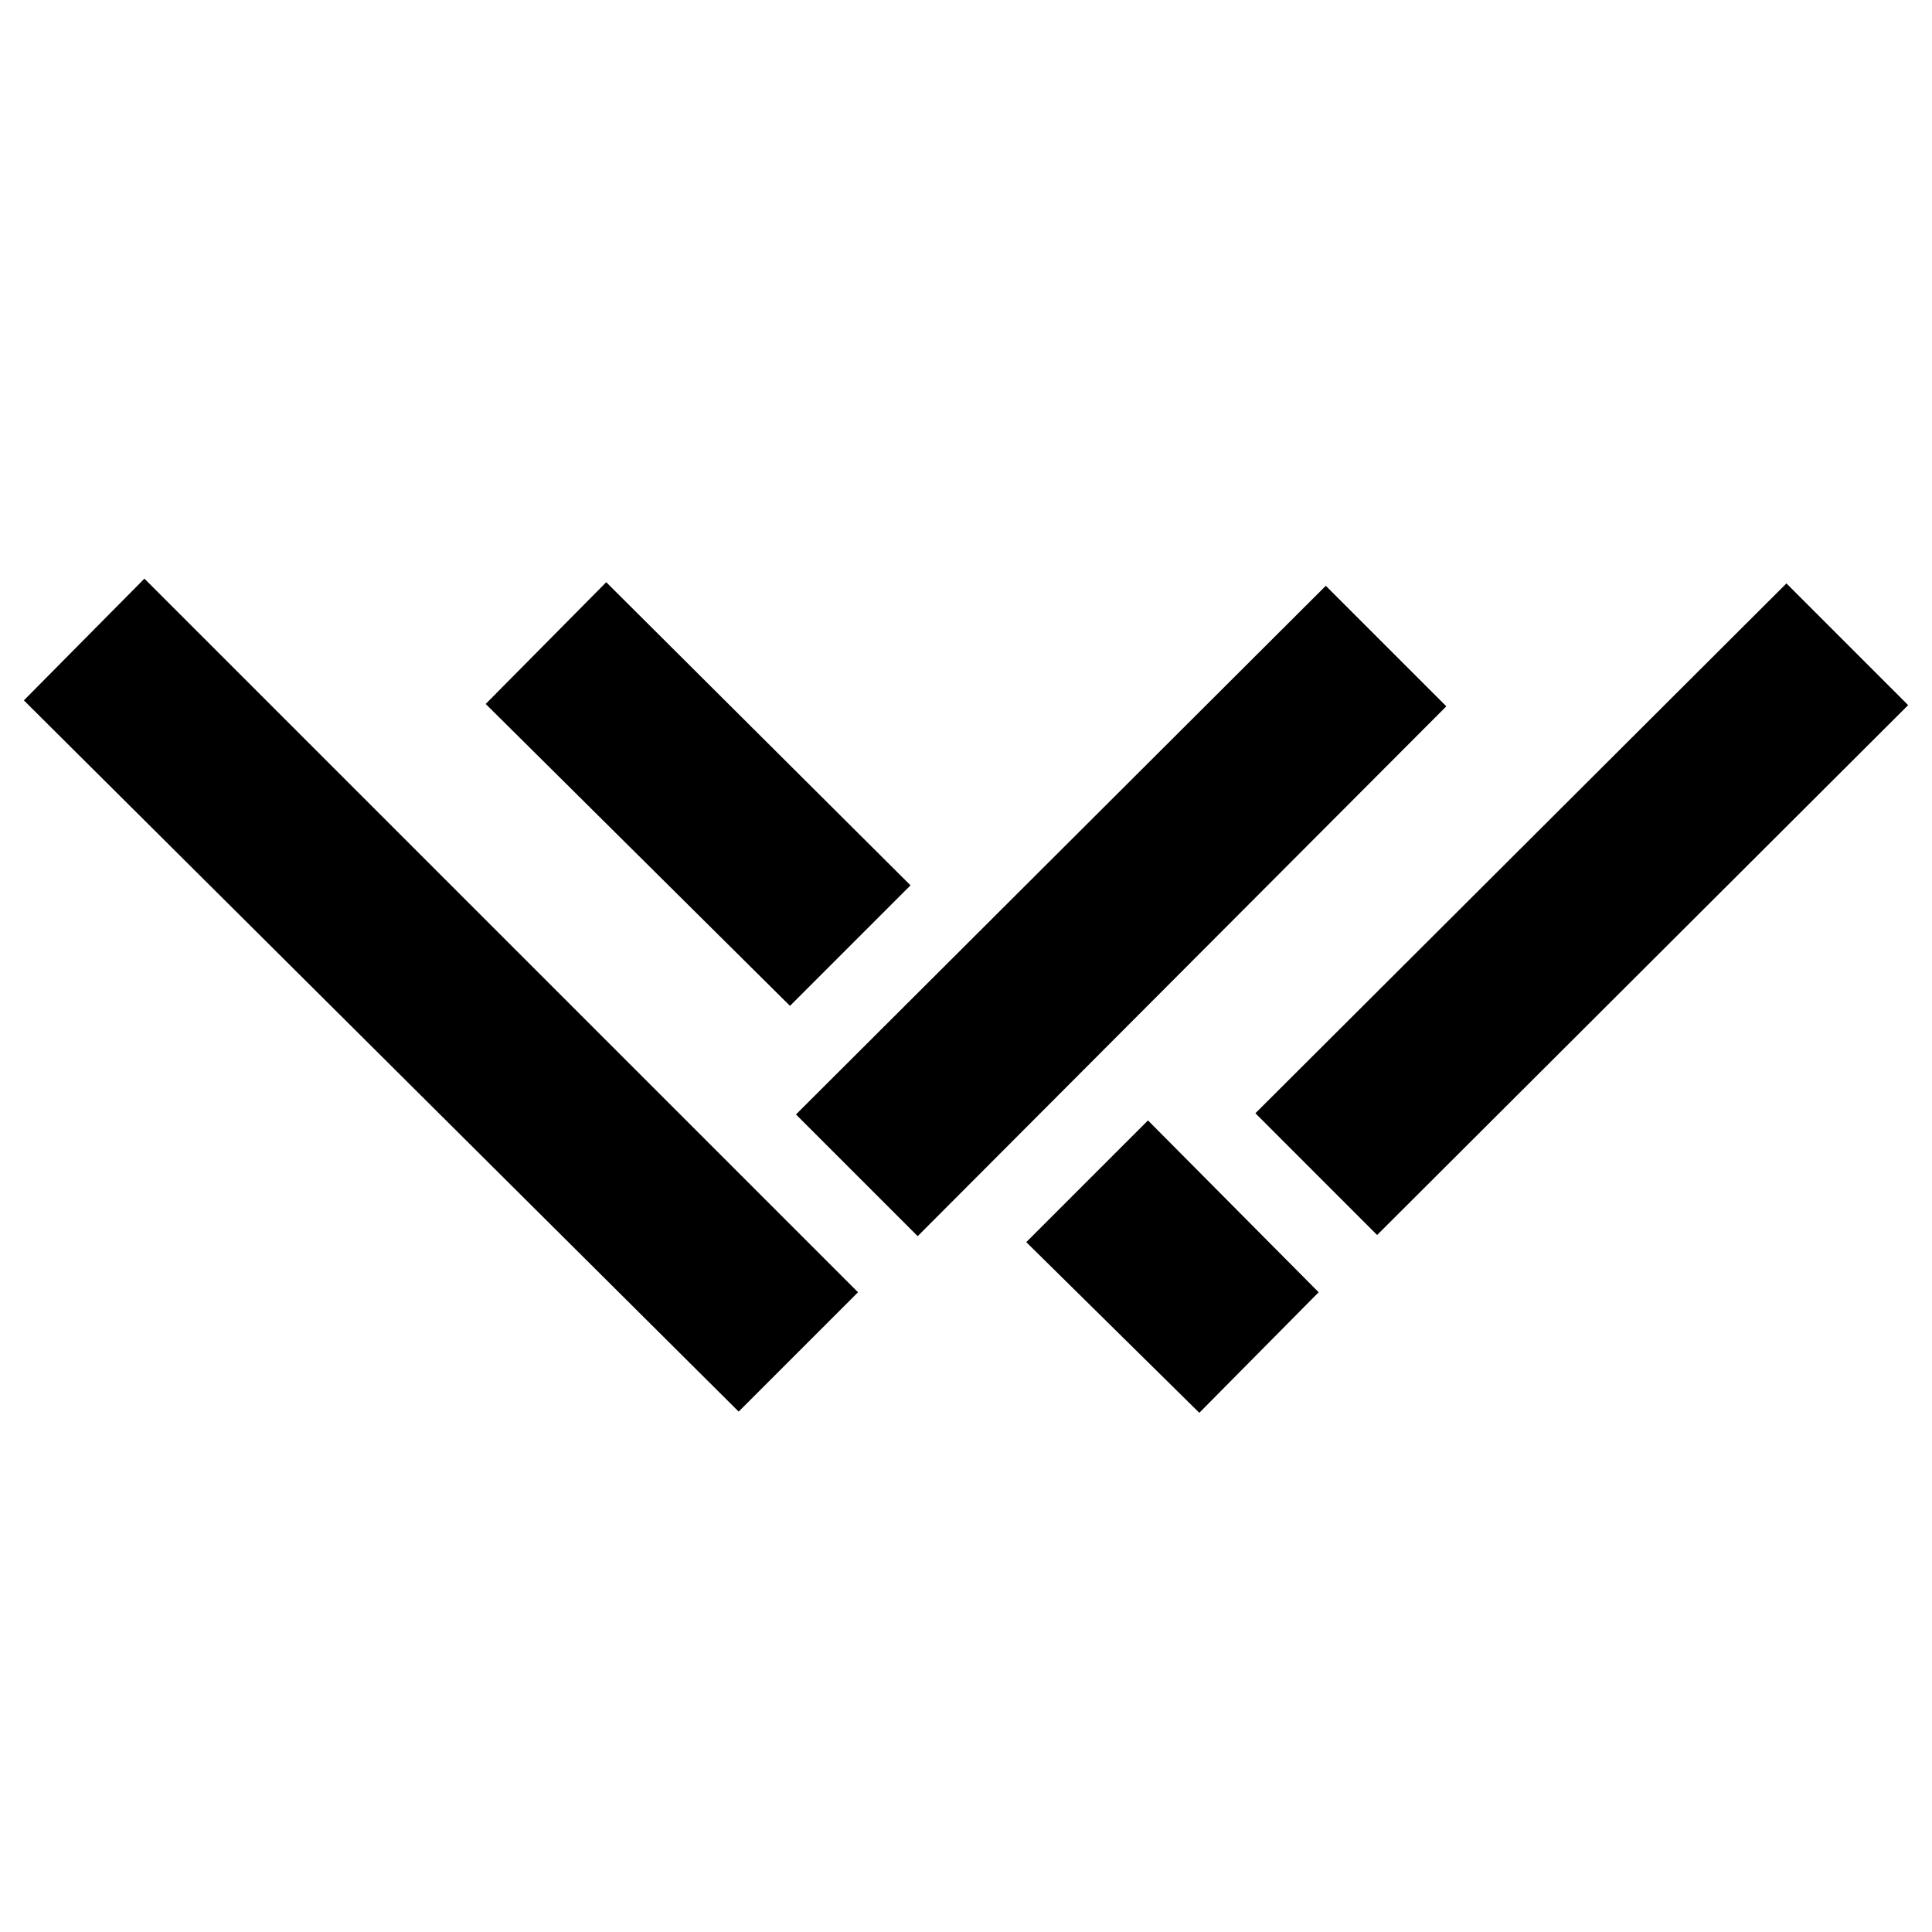 <svg xmlns="http://www.w3.org/2000/svg" xmlns:xlink="http://www.w3.org/1999/xlink" width="500" zoomAndPan="magnify" viewBox="0 0 375 375" height="500" preserveAspectRatio="xMidYMid meet" version="1.2"><defs/><g id="073aac3c5e"><g style="fill:#000000;fill-opacity:1;"><g transform="translate(0, 272.832)"><path style="stroke:none" d="M 370.371 -135.965 L 346.746 -159.59 L 243.672 -56.75 L 267.297 -33.121 Z M 280.73 -135.734 L 257.336 -159.129 L 154.496 -56.516 L 178.121 -32.891 Z M 255.949 -22.004 L 222.824 -55.359 L 199.199 -31.734 L 232.785 1.391 Z M 176.73 -100.988 L 117.668 -159.824 L 94.273 -136.195 L 153.336 -77.594 Z M 166.539 -22.004 L 28.027 -160.516 L 4.633 -136.891 L 143.375 1.156 Z M 166.539 -22.004 "/></g></g></g></svg>